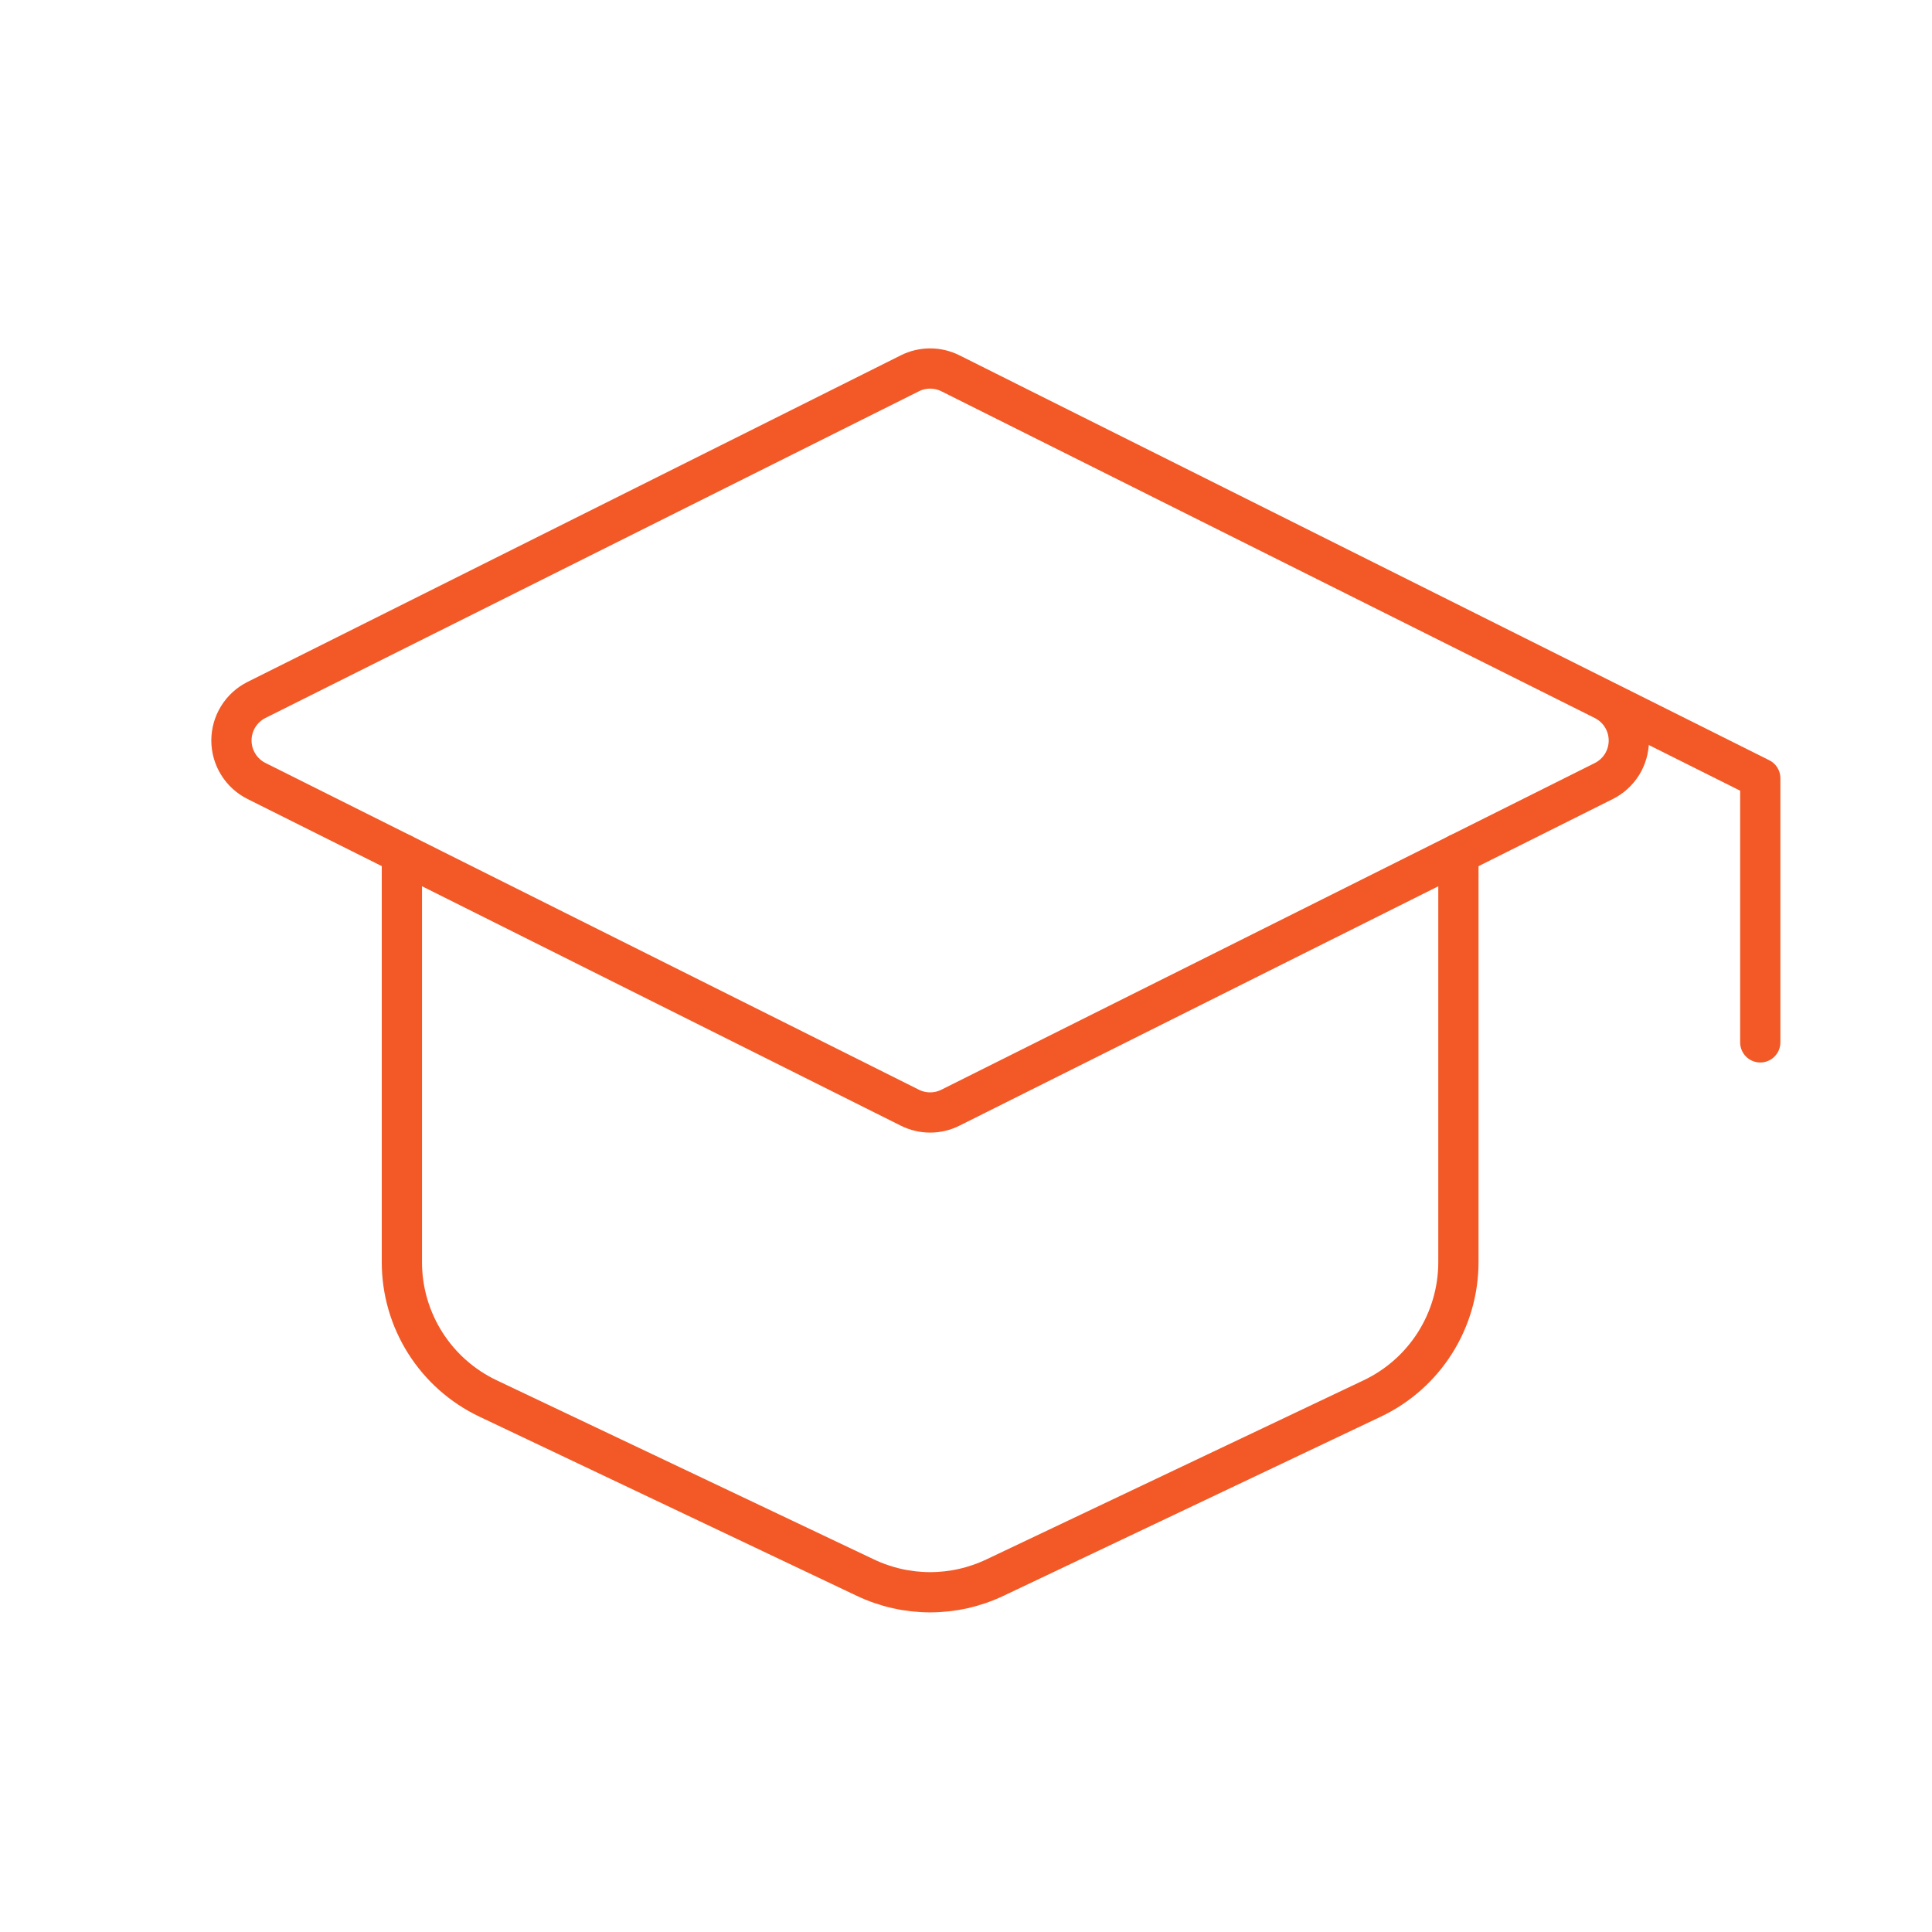 <?xml version="1.0" encoding="UTF-8"?>
<svg xmlns="http://www.w3.org/2000/svg" width="82" height="82" viewBox="0 0 82 82" fill="none">
  <path d="M10.884 29.709L38.619 15.843C38.886 15.71 39.18 15.641 39.478 15.641C39.776 15.641 40.069 15.71 40.336 15.843L68.071 29.712C68.39 29.872 68.658 30.117 68.846 30.421C69.033 30.724 69.132 31.074 69.132 31.431C69.132 31.787 69.033 32.137 68.846 32.441C68.658 32.744 68.39 32.989 68.071 33.149L40.336 47.015C40.069 47.148 39.776 47.217 39.478 47.217C39.18 47.217 38.886 47.148 38.619 47.015L10.884 33.146C10.565 32.986 10.297 32.741 10.11 32.437C9.922 32.134 9.823 31.784 9.823 31.427C9.823 31.071 9.922 30.721 10.11 30.418C10.297 30.114 10.565 29.869 10.884 29.709V29.709Z" stroke="#F25926" stroke-width="1.708" stroke-linecap="round" stroke-linejoin="round"></path>
  <path d="M74.711 44.241V33.031L68.305 29.828M17.057 36.234V53.568C17.056 54.78 17.4 55.968 18.047 56.992C18.695 58.017 19.62 58.836 20.715 59.356L36.73 66.96C37.589 67.368 38.527 67.58 39.478 67.58C40.429 67.58 41.367 67.368 42.226 66.96L58.241 59.356C59.336 58.836 60.261 58.017 60.908 56.992C61.556 55.968 61.899 54.78 61.899 53.568V36.234" stroke="#F25926" stroke-width="1.708" stroke-linecap="round" stroke-linejoin="round"></path>
</svg>
